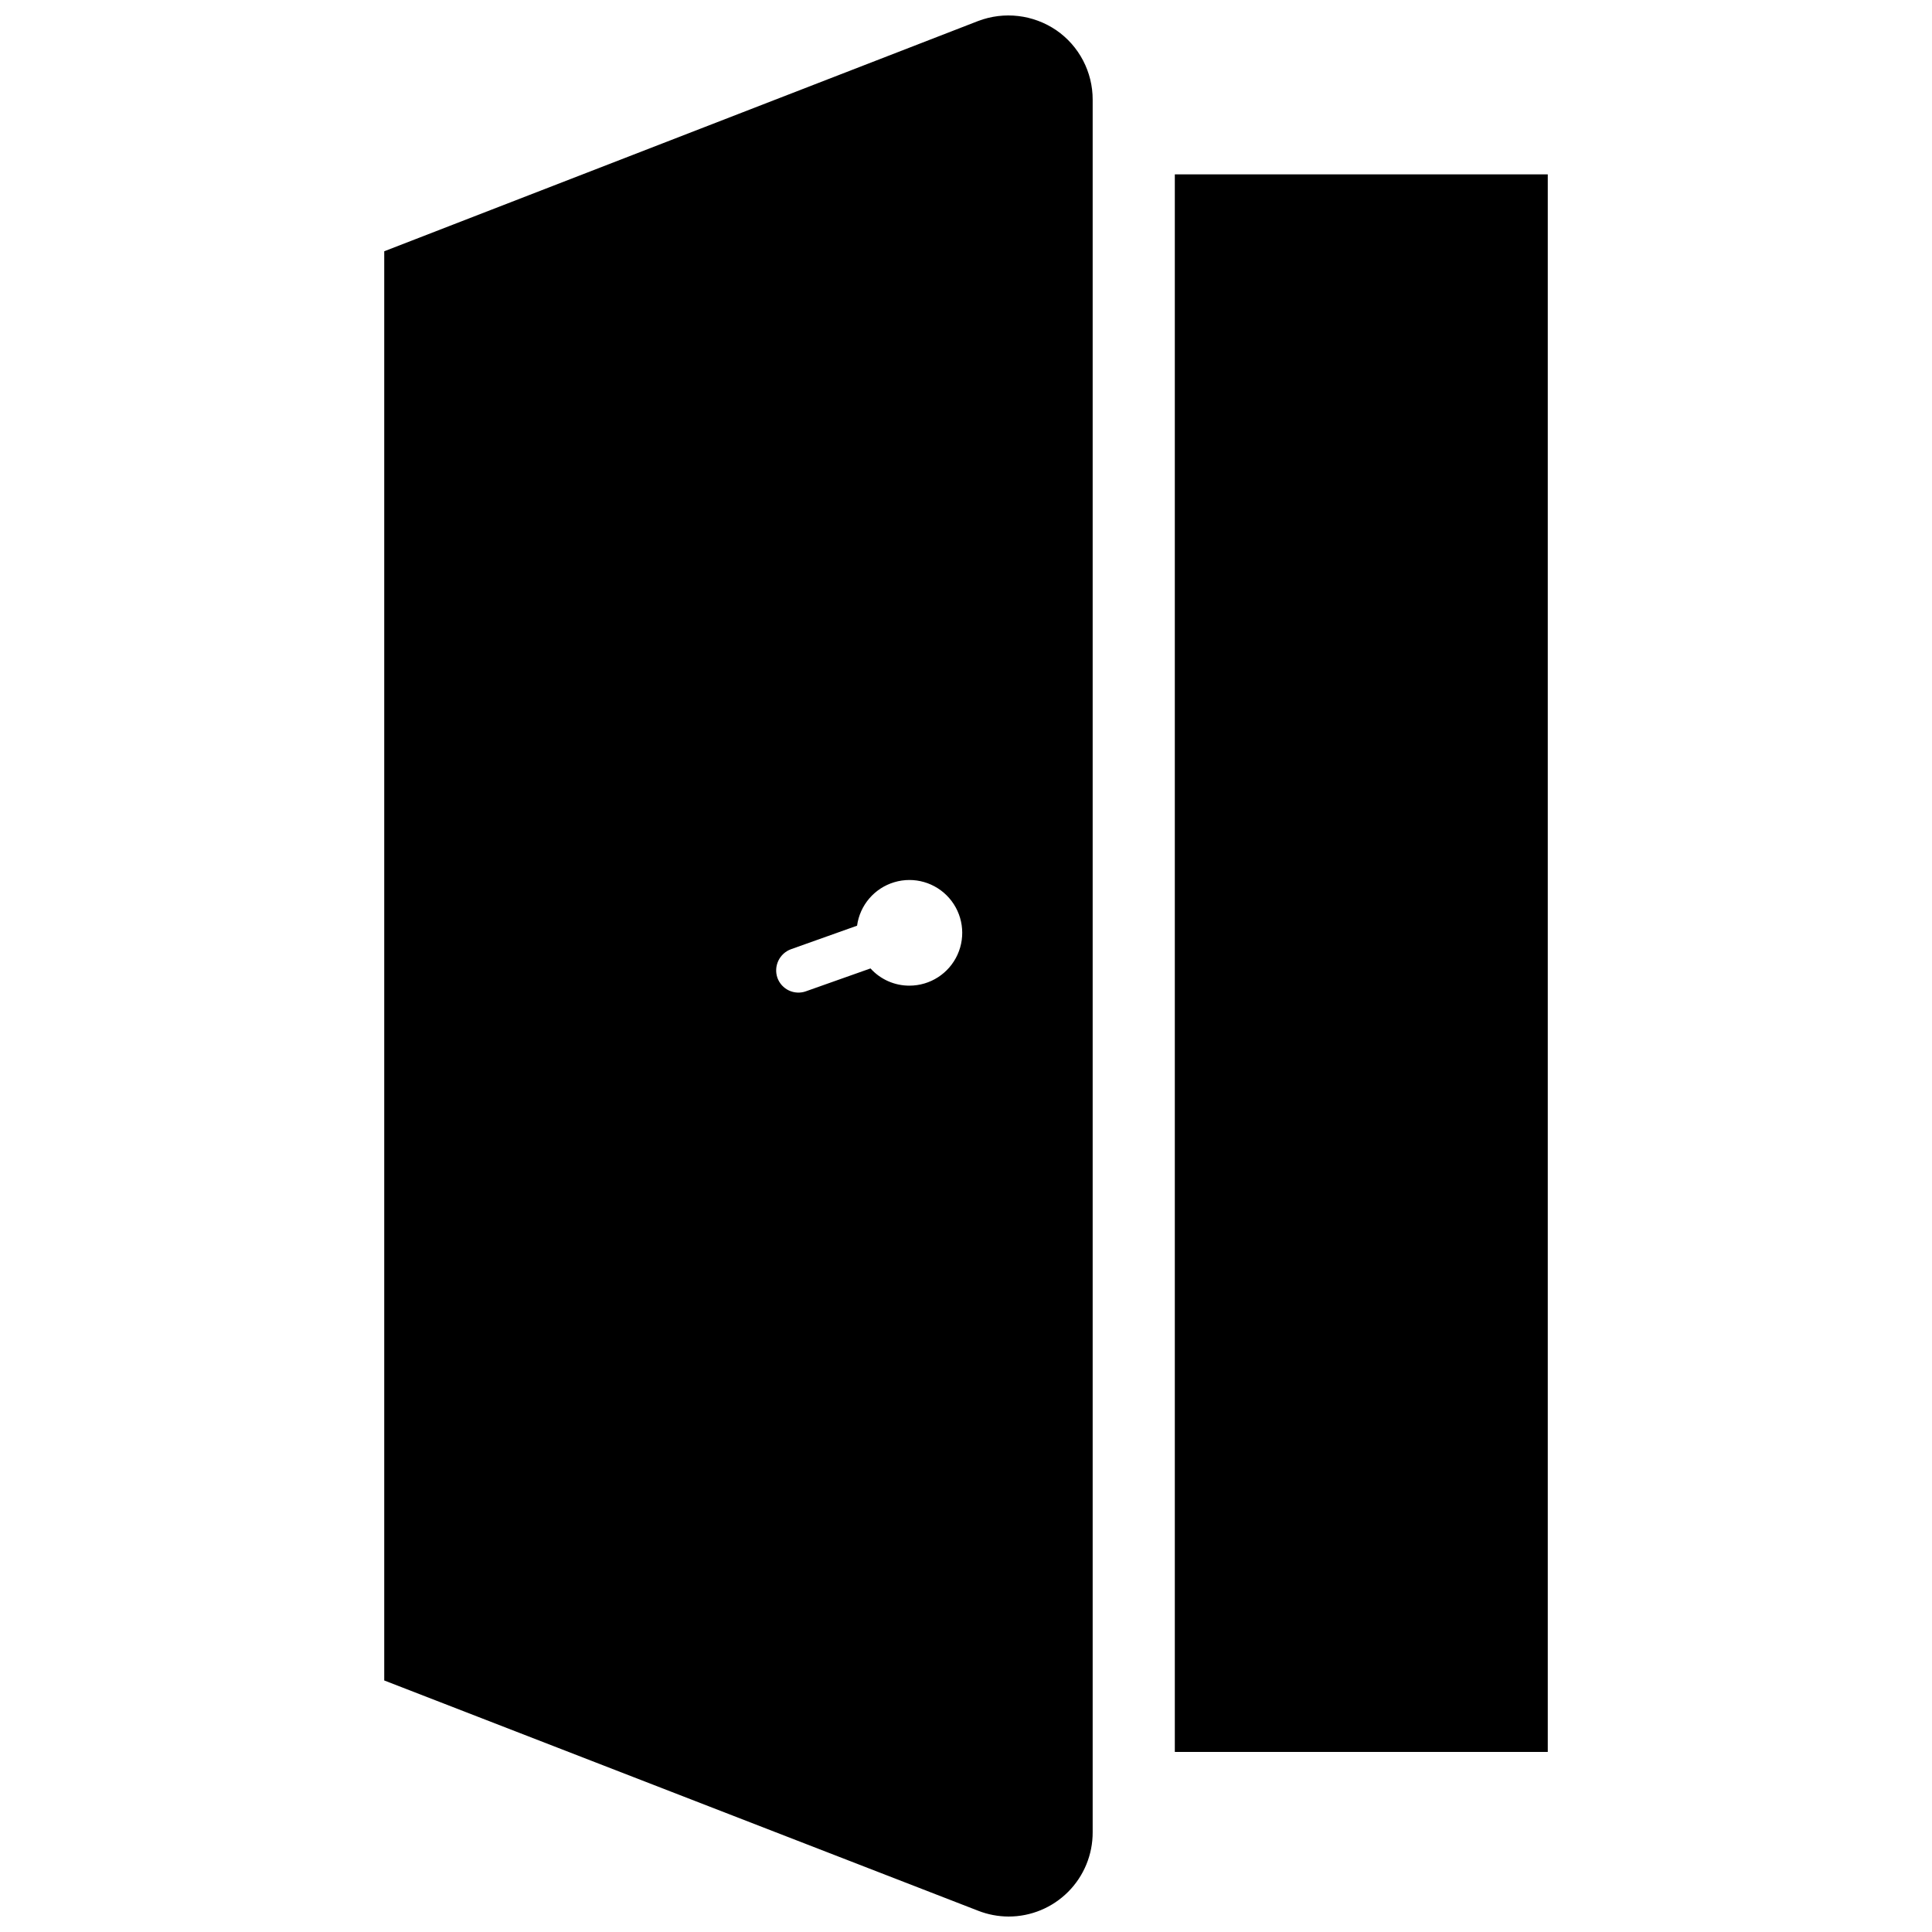 <?xml version="1.0" encoding="UTF-8"?>
<!-- Uploaded to: ICON Repo, www.iconrepo.com, Generator: ICON Repo Mixer Tools -->
<svg width="800px" height="800px" version="1.1" viewBox="144 144 512 512" xmlns="http://www.w3.org/2000/svg">
 <defs>
  <clipPath id="a">
   <path d="m245 148.09h189v503.81h-189z"/>
  </clipPath>
 </defs>
 <g clip-path="url(#a)">
  <path d="m423.91 152c-6.086-4.141-13.812-5.047-20.695-2.43l-157.39 61.02v378.75l157.38 61.02 0.004 0.004c2.57 1.004 5.301 1.527 8.062 1.539 5.926 0.008 11.609-2.348 15.793-6.543 4.188-4.195 6.527-9.887 6.504-15.812v-459.11c0.02-7.367-3.594-14.27-9.664-18.445zm-38.902 253.21c-3.93 0.012-7.68-1.648-10.316-4.566l-17.078 6.047v0.004c-1.48 0.535-3.109 0.465-4.535-0.203-1.426-0.668-2.523-1.875-3.055-3.356-1.07-3.094 0.539-6.473 3.617-7.59l17.492-6.227c0.738-5.441 4.594-9.945 9.852-11.52 5.258-1.578 10.953 0.066 14.562 4.203 3.613 4.133 4.473 9.996 2.203 14.996-2.269 5-7.25 8.211-12.742 8.211z"/>
 </g>
 <path d="m455.34 190.21h98.836v418.07h-98.836z"/>
</svg>